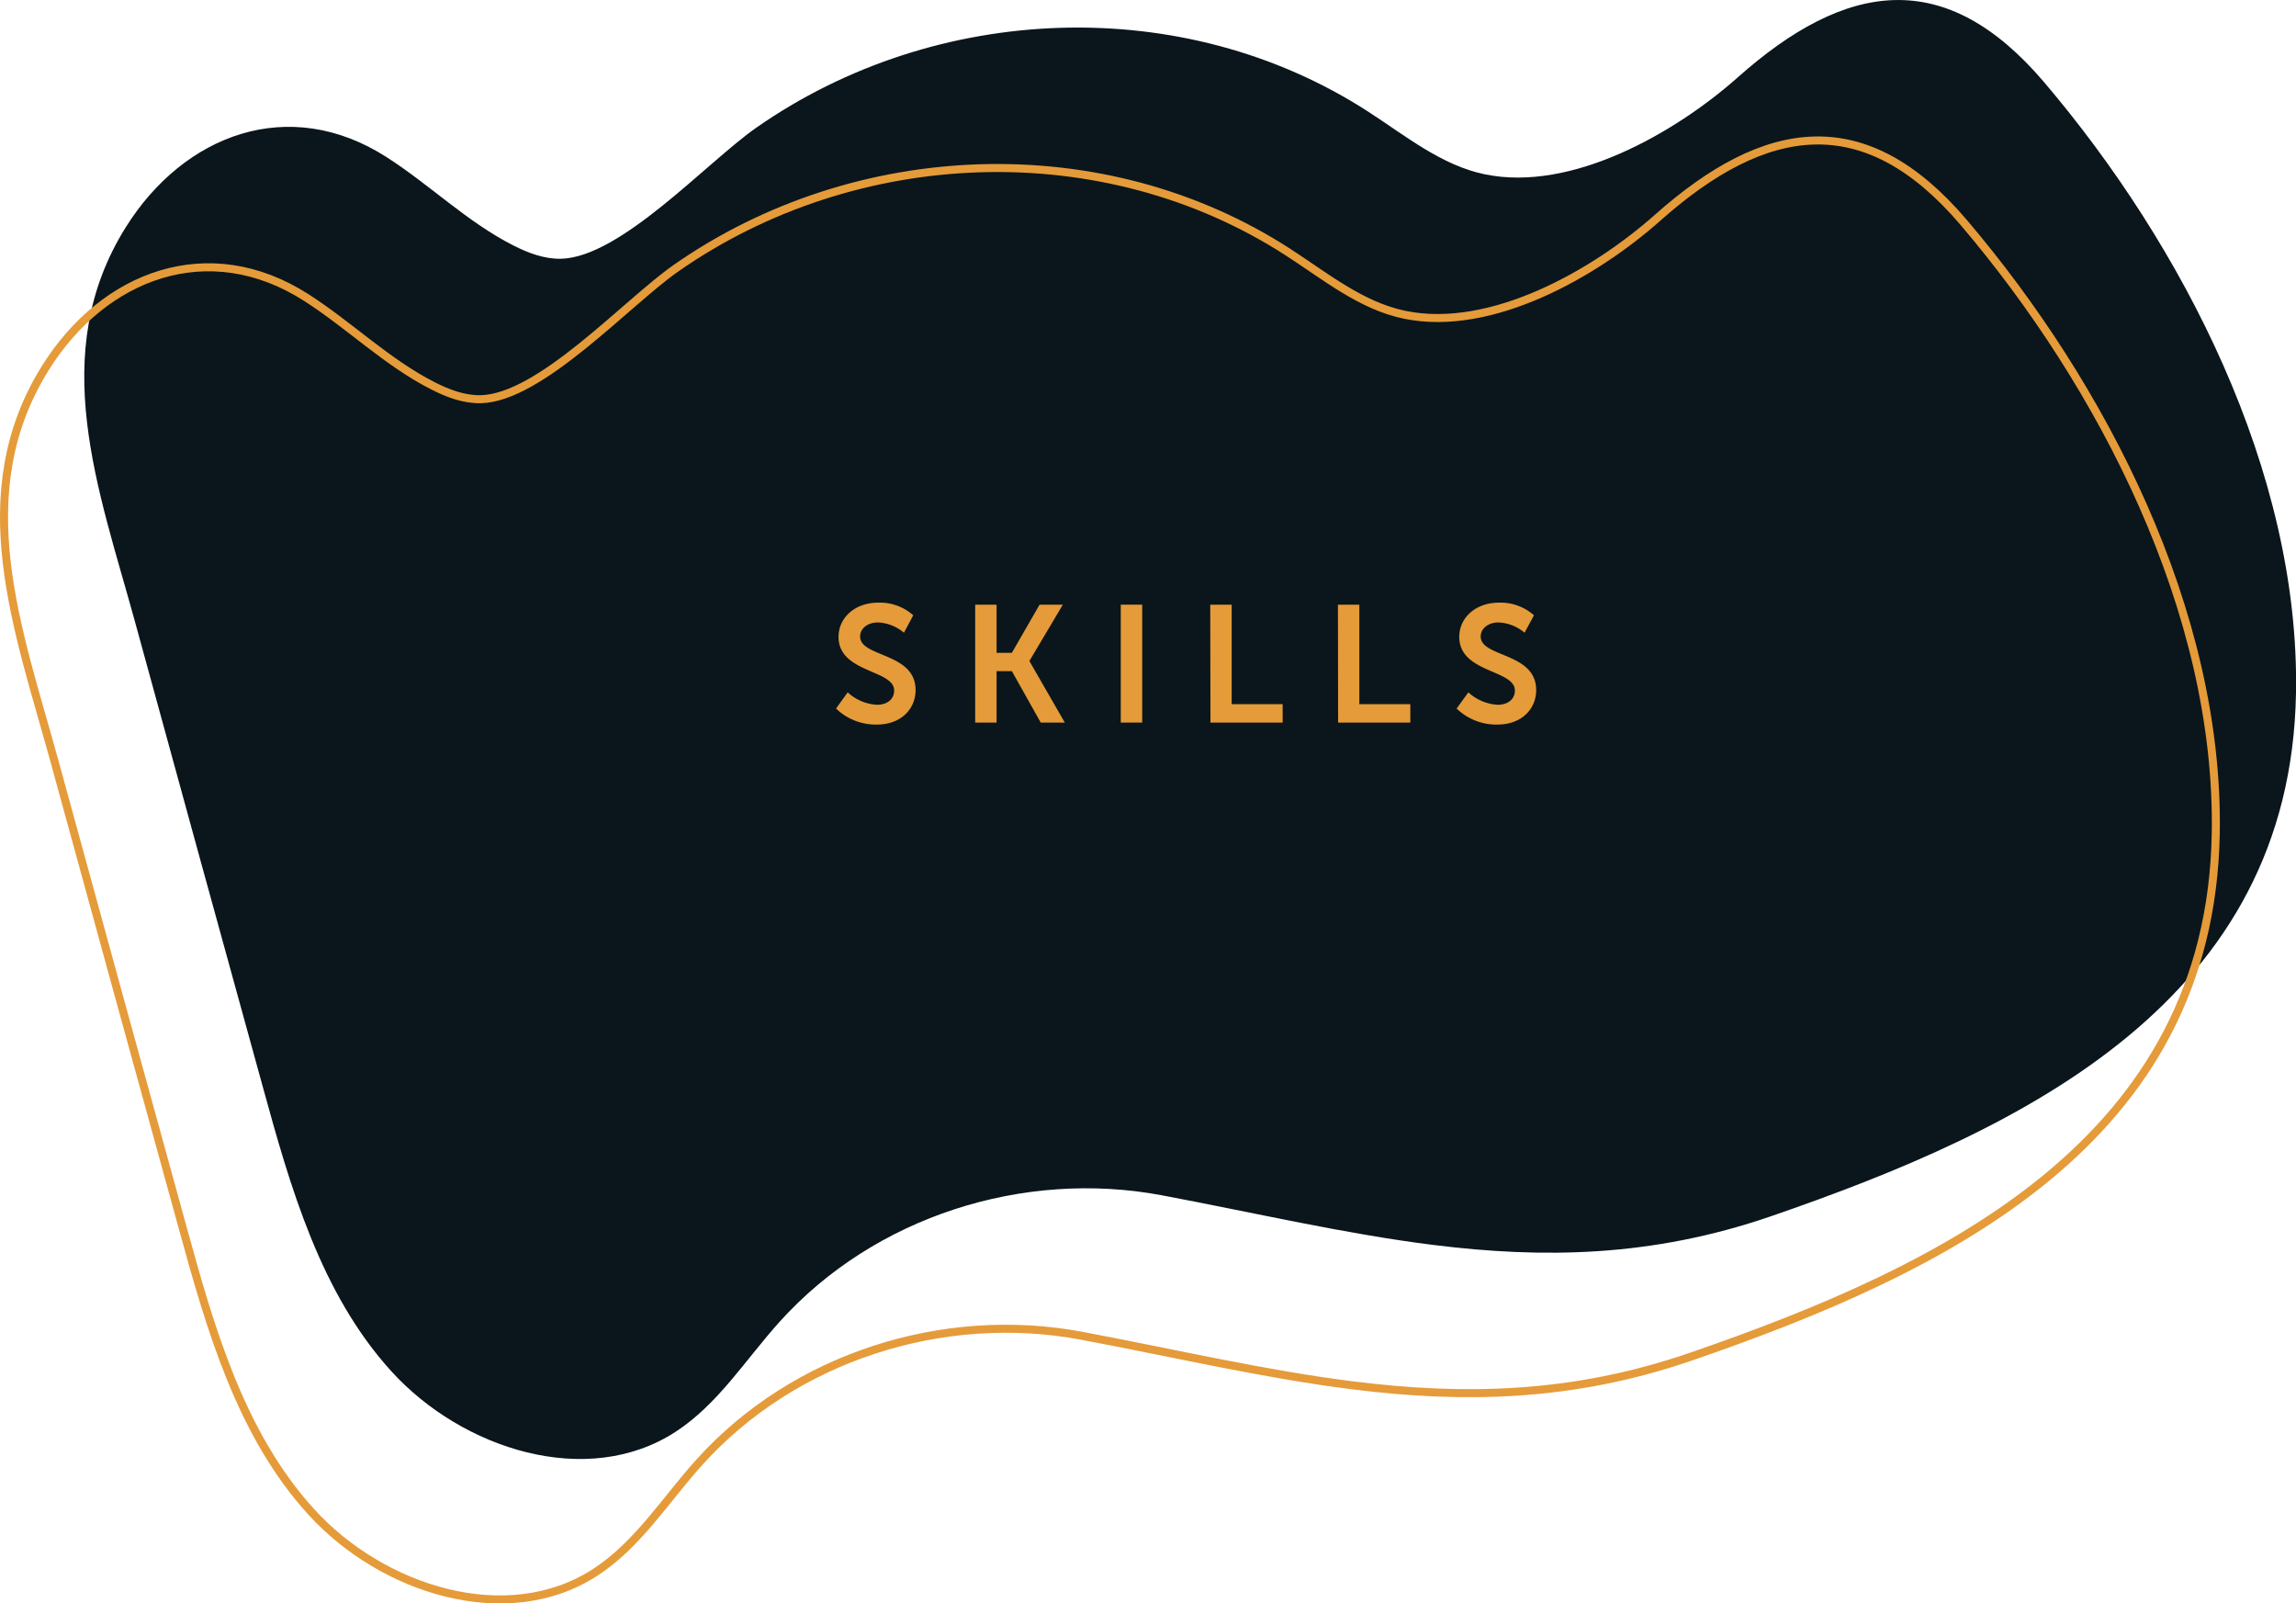 <svg xmlns="http://www.w3.org/2000/svg" viewBox="0 0 572.29 399.57">
  <defs>
    <style>
      .cls-1 {
        fill: #0a161c;
      }

      .cls-2 {
        fill: #e59b39;
      }

      .cls-3 {
        fill: none;
        stroke: #e59b39;
        stroke-miterlimit: 10;
        stroke-width: 2px;
      }
    </style>
  </defs>
  <g id="Layer_2" data-name="Layer 2">
    <g id="Layer_1-2" data-name="Layer 1">
      <path class="cls-1" d="M357.33,310.24c-22-2.74-44.1-7.93-67.68-12.37-34.52-6.5-71.69,5.28-95.31,31.49-8.48,9.4-15.37,20.59-26,27.47-22,14.27-53.13,4.32-70.79-15.11S72.41,296,65.45,270.64q-16-58-31.91-116.09C24.6,122,11.6,88.16,31.35,56.63c14.5-23.16,40.66-33.07,65-17.48,10.82,6.93,20.13,16.2,31.58,22,3.71,1.89,7.74,3.42,11.91,3.33,14.87-.35,36.29-24,48.63-32.63C233.21.58,295-2,341.12,27.88c9.28,6,18.19,13.33,29,15.56,21.59,4.46,47.41-10.3,63-24.14,27-24,51.71-27.8,76.34,1.13,34.52,40.56,63.78,97,62.83,152.24-1.32,76.54-67,108.44-131,130.46C411.69,313.29,384.59,313.64,357.33,310.24Z"/>
      <g>
        <path class="cls-2" d="M211.29,172.53a11.75,11.75,0,0,0,7.32,3.1c2.23,0,4.26-1.16,4.26-3.56,0-5.25-13.86-4.34-13.86-13.36,0-4.89,4.22-8.53,9.85-8.53a12.48,12.48,0,0,1,8.77,3.15l-2.32,4.34a10.72,10.72,0,0,0-6.49-2.56c-2.49,0-4.43,1.45-4.43,3.51,0,5.22,13.82,3.94,13.82,13.33,0,4.68-3.56,8.61-9.68,8.61a14.22,14.22,0,0,1-10.14-4Z"/>
        <path class="cls-2" d="M243.07,150.68h5.33v12h3.81l6.91-12h5.8l-8.32,14v.08l8.81,15.31h-6l-7.2-12.83H248.4v12.83h-5.33Z"/>
        <path class="cls-2" d="M279.36,150.68h5.34v29.38h-5.34Z"/>
        <path class="cls-2" d="M301.66,150.68H307v24.79h12.71v4.59h-18Z"/>
        <path class="cls-2" d="M333.49,150.68h5.33v24.79h12.71v4.59h-18Z"/>
        <path class="cls-2" d="M366,172.53a11.78,11.78,0,0,0,7.32,3.1c2.24,0,4.27-1.16,4.27-3.56,0-5.25-13.86-4.34-13.86-13.36,0-4.89,4.22-8.53,9.84-8.53a12.49,12.49,0,0,1,8.78,3.15L380,157.67a10.73,10.73,0,0,0-6.5-2.56c-2.48,0-4.43,1.45-4.43,3.51,0,5.22,13.83,3.94,13.83,13.33,0,4.68-3.56,8.61-9.69,8.61a14.22,14.22,0,0,1-10.14-4Z"/>
      </g>
      <path class="cls-3" d="M337.33,345.24c-22-2.74-44.1-7.93-67.68-12.37-34.52-6.5-71.69,5.28-95.31,31.49-8.48,9.4-15.37,20.59-26,27.47-22,14.27-53.13,4.32-70.79-15.11S52.41,331,45.45,305.64q-16-58-31.91-116.09C4.6,157-8.4,123.16,11.35,91.63c14.5-23.16,40.66-33.07,65-17.48,10.82,6.93,20.13,16.2,31.58,22,3.71,1.89,7.74,3.42,11.91,3.33,14.87-.35,36.29-24,48.63-32.63C213.21,35.58,275,33,321.12,62.88c9.28,6,18.19,13.33,29,15.56,21.59,4.46,47.41-10.3,63-24.14,27-24,51.71-27.8,76.34,1.13,34.52,40.56,63.78,97,62.83,152.24-1.32,76.54-67,108.44-131,130.46C391.69,348.29,364.59,348.64,337.33,345.24Z"/>
    </g>
  </g>
</svg>

